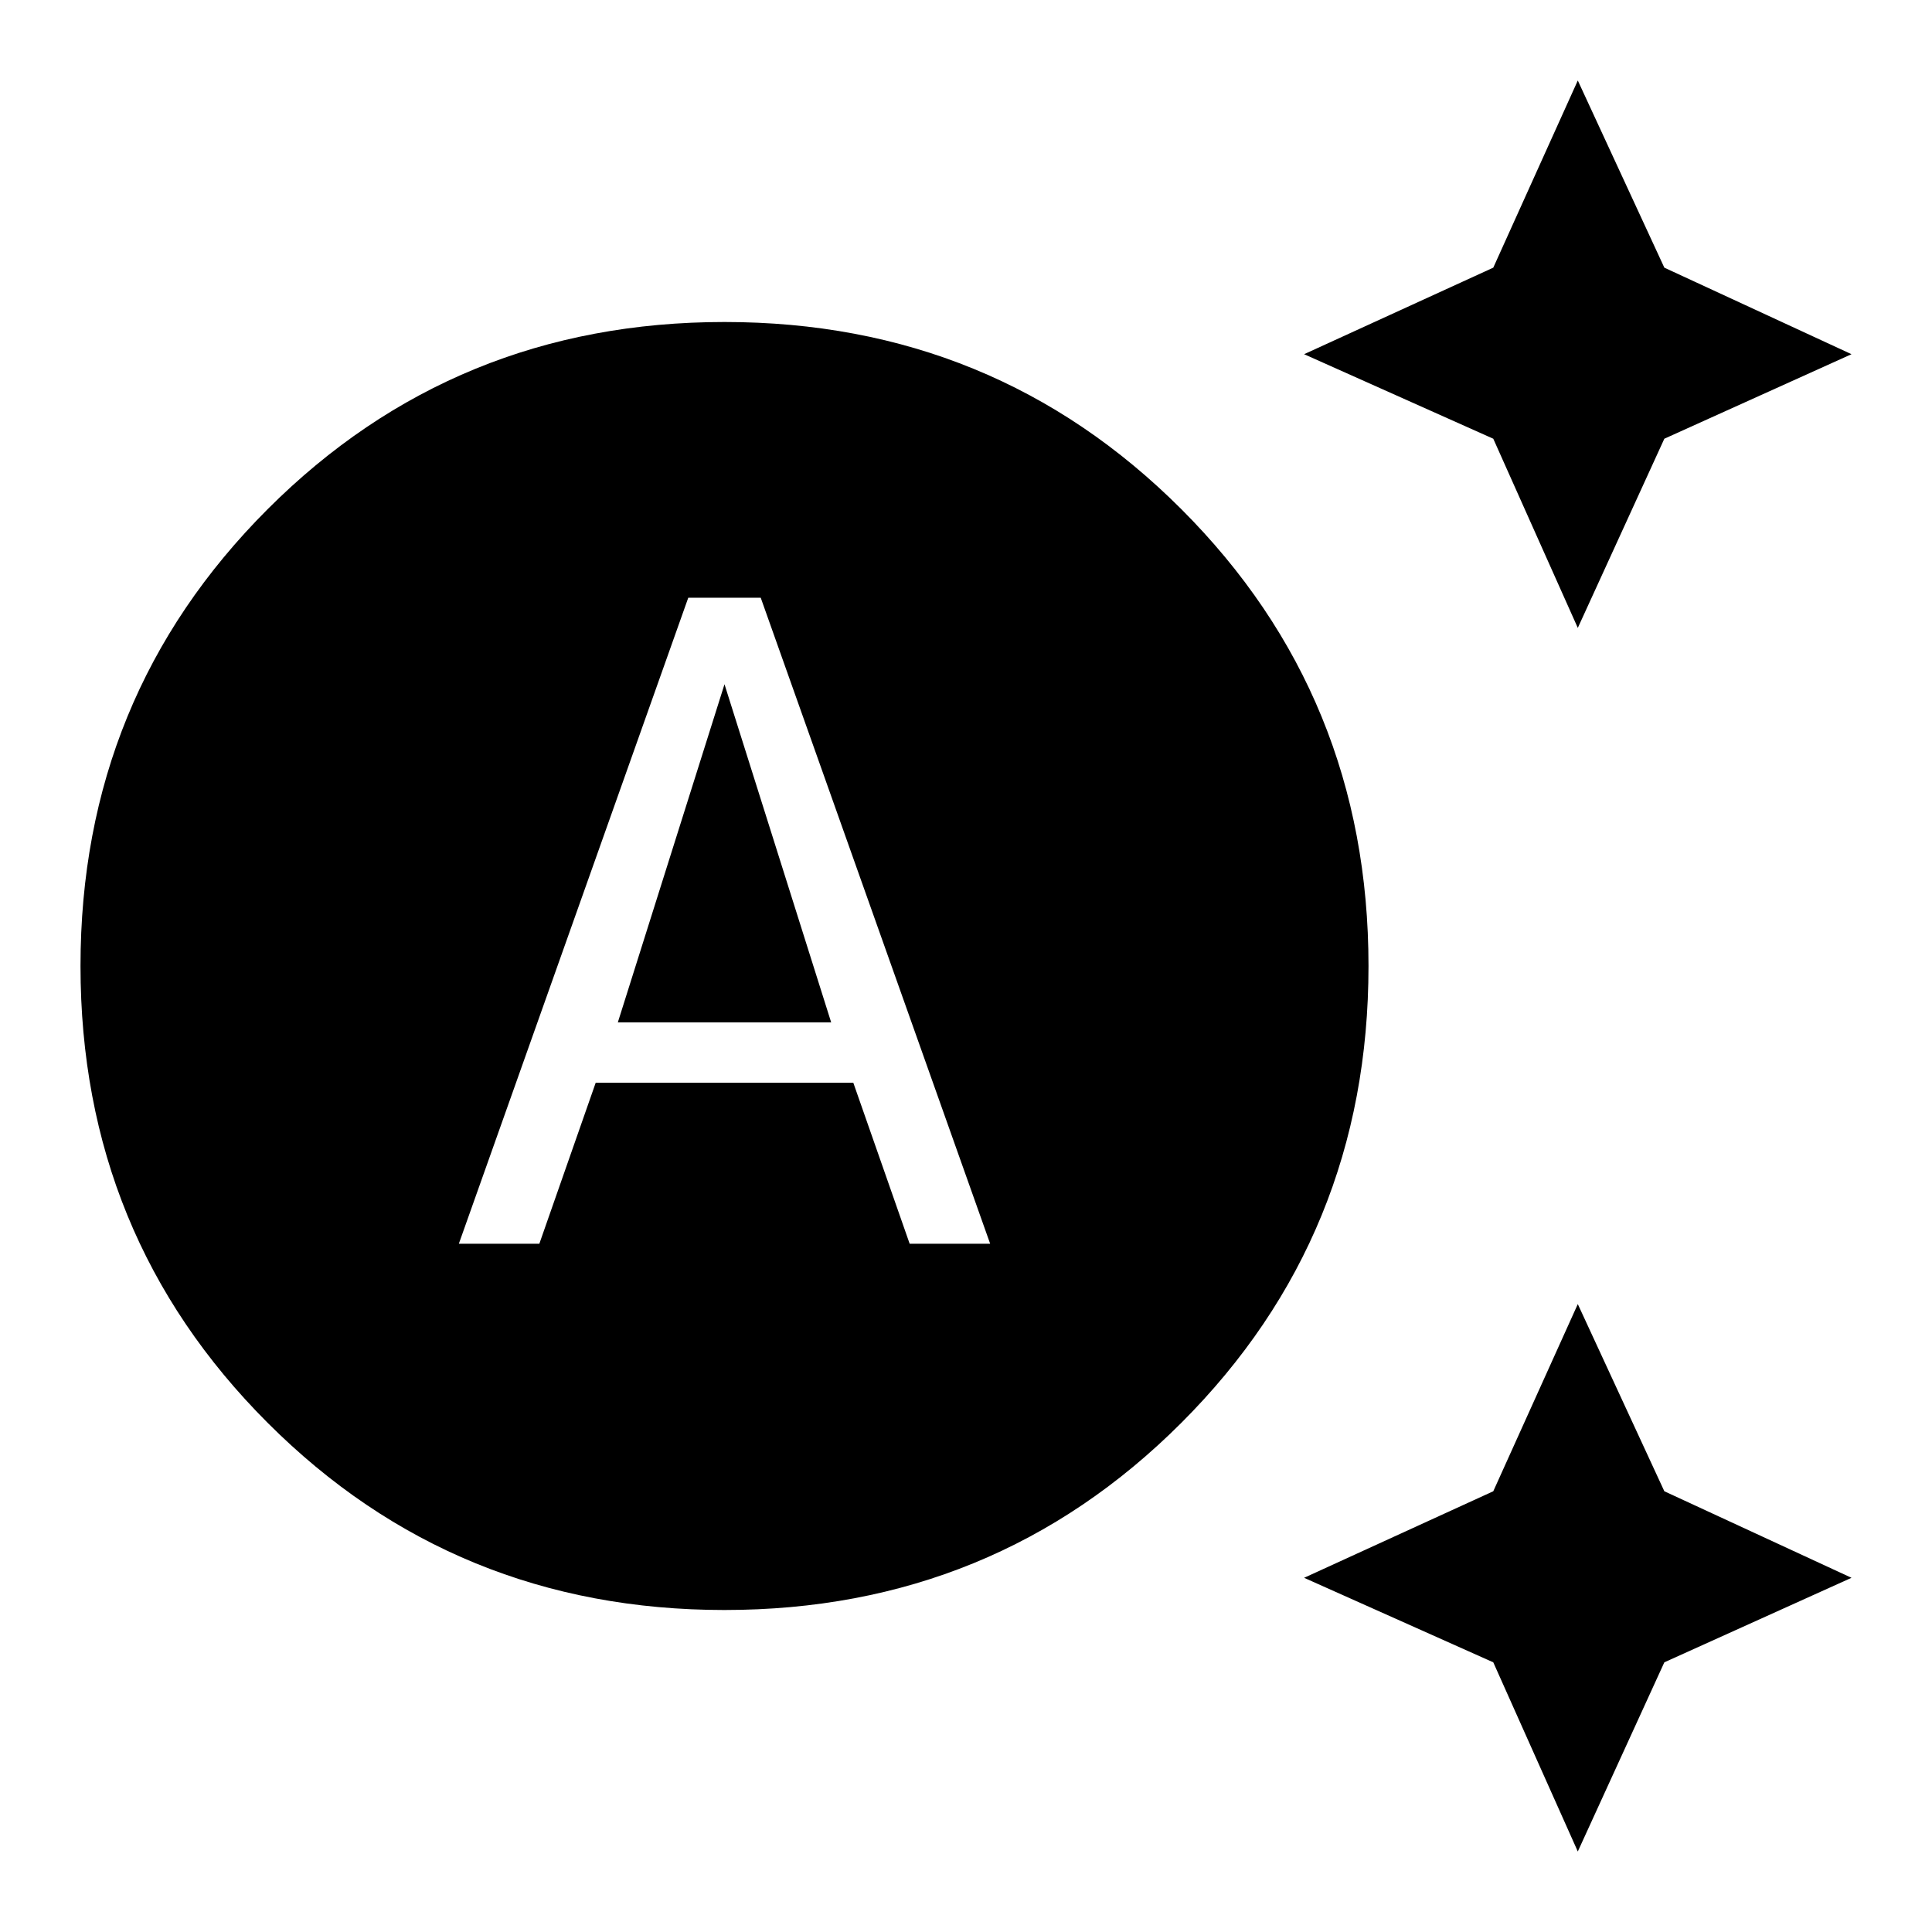 <svg xmlns="http://www.w3.org/2000/svg" height="48" viewBox="0 96 960 960" width="48"><path d="m784 408-42-94-94-42 94-43 42-93 43 93 93 43-93 42-43 94Zm0 608-42-94-94-42 94-43 42-93 43 93 93 43-93 42-43 94ZM228 714h40l28-80h128l28 80h40L378 393h-36L228 714Zm79-110 53-168 53 168H307Zm53 292q-134 0-227-93T40 576q0-134 93-227t227-93q134 0 227 93t93 227q0 134-93 227t-227 93Z"/></svg>